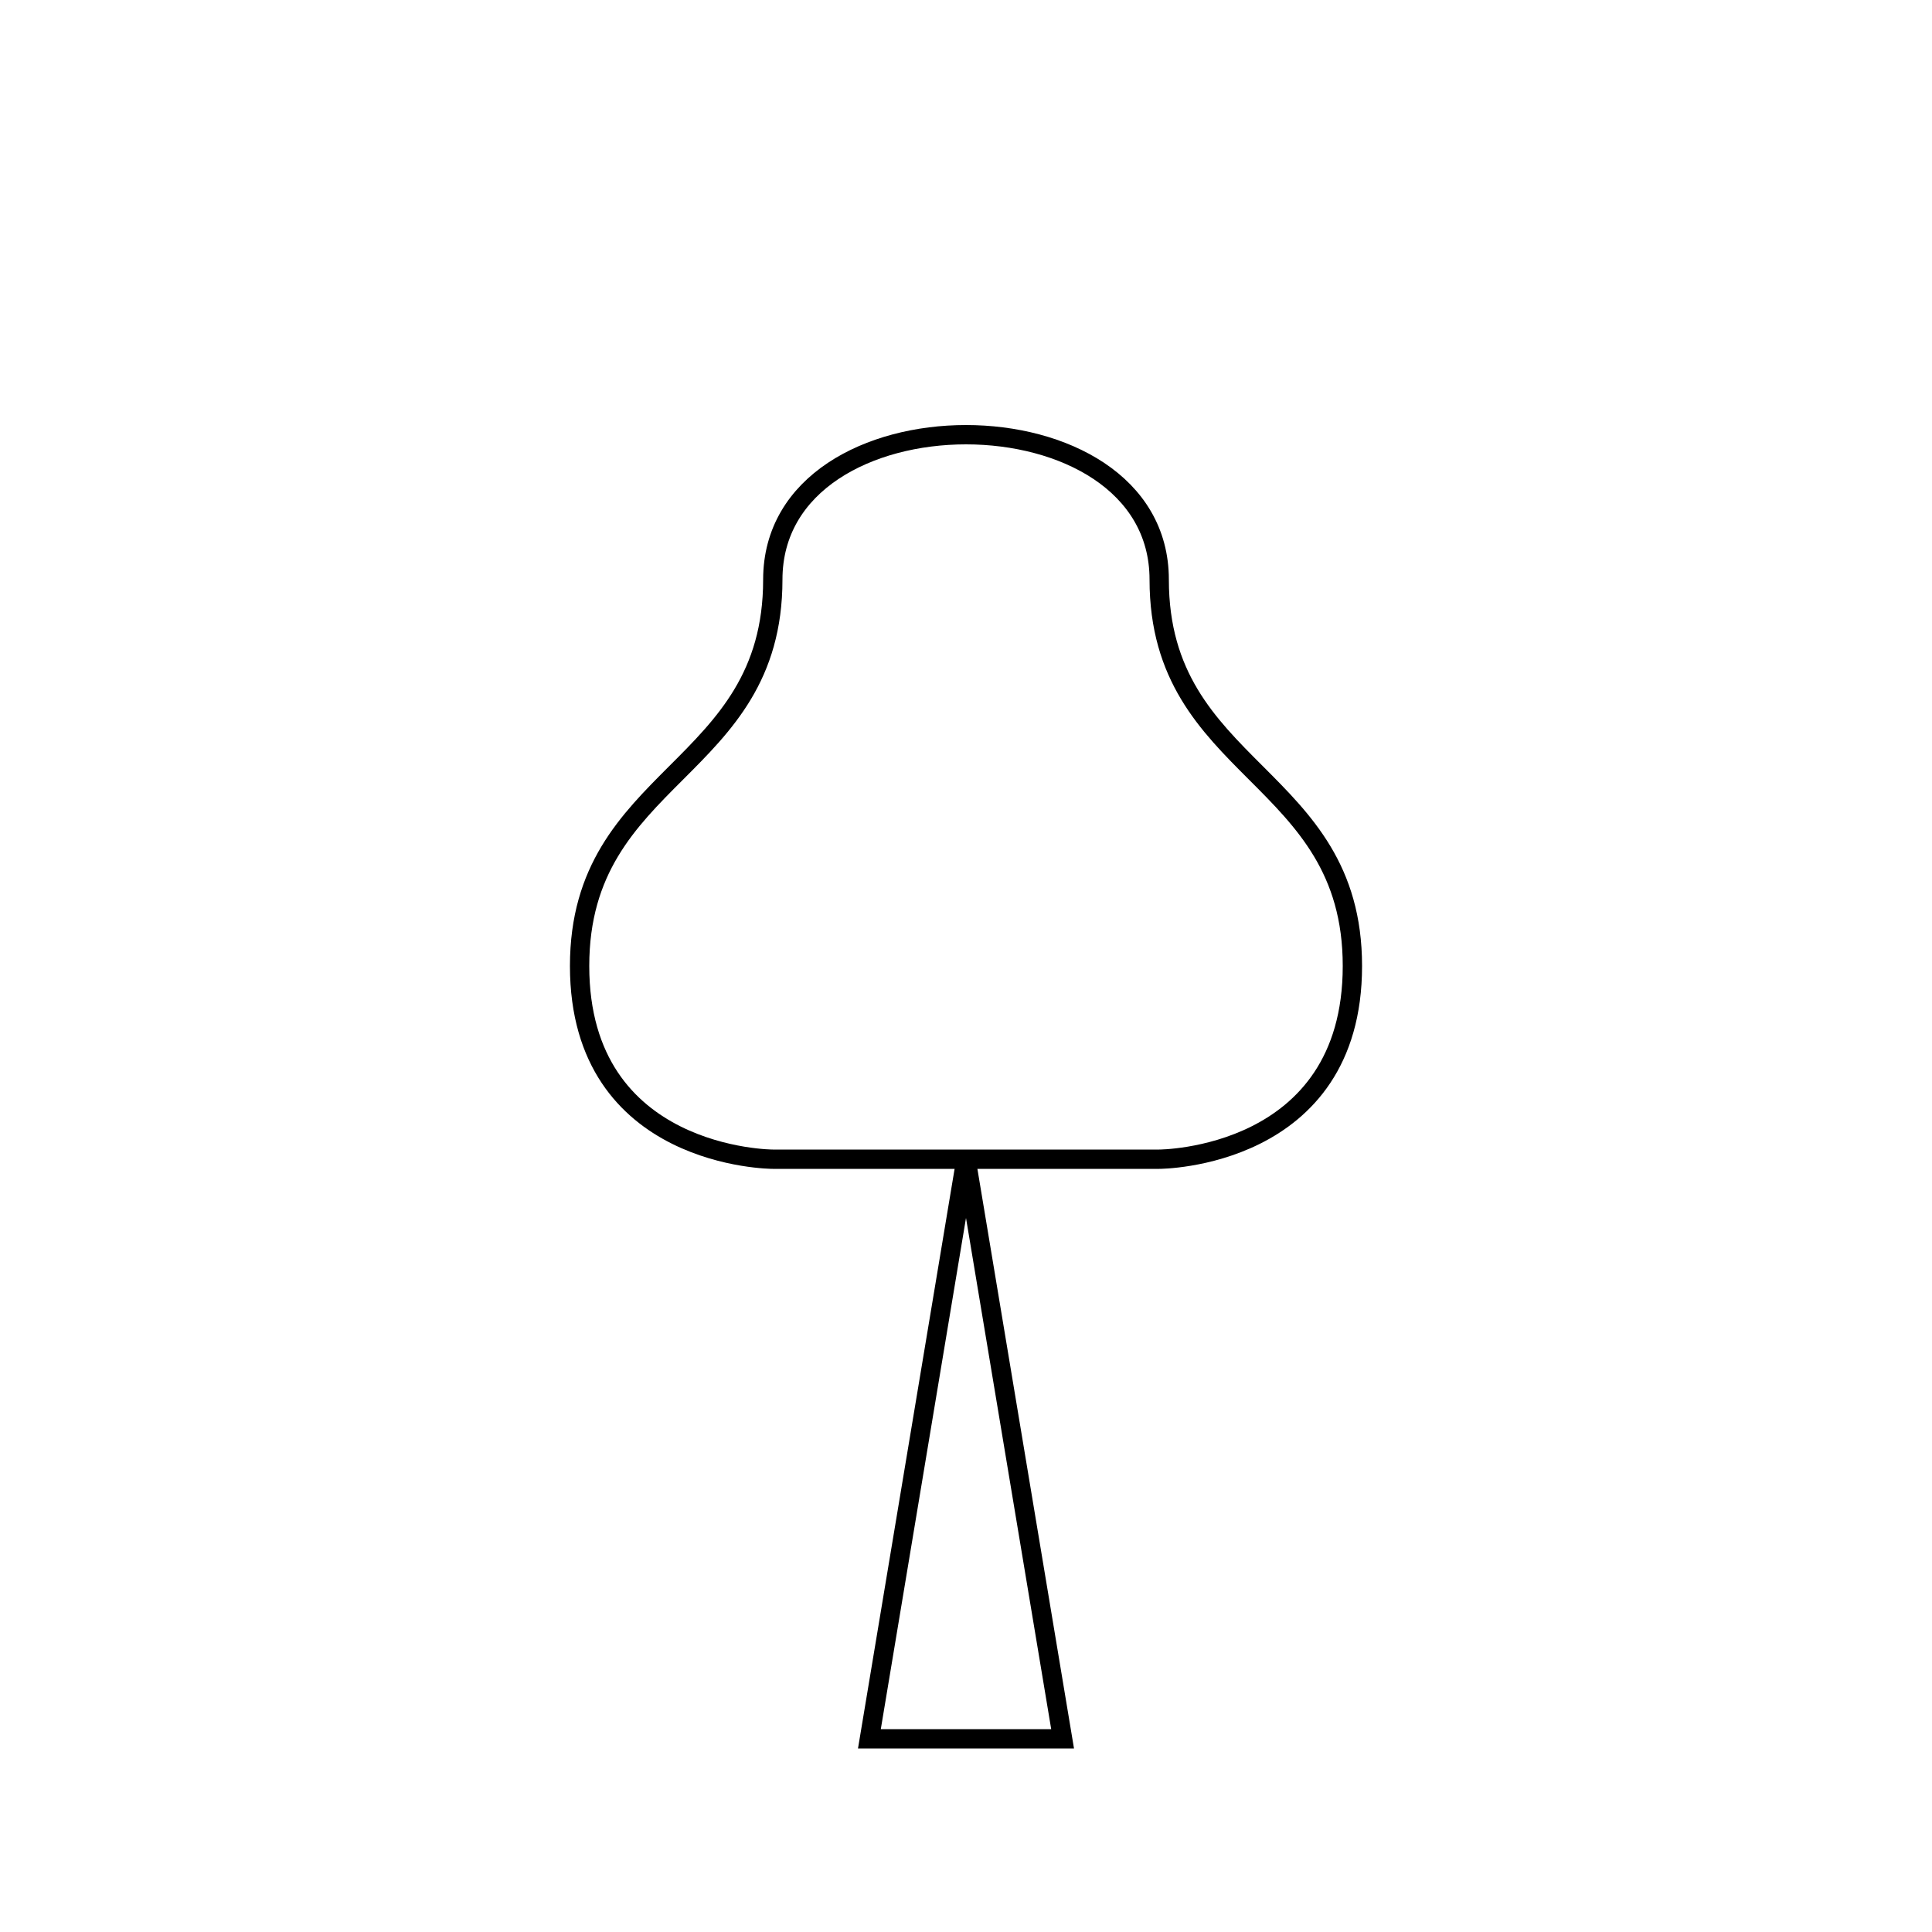 <svg xmlns="http://www.w3.org/2000/svg" viewBox="0 0 200 200" width="200" height="200">
  <path d="M80,60 C80,40 120,40 120,60 C120,80 140,80 140,100 C140,120 120,120 120,120 L80,120 C80,120 60,120 60,100 C60,80 80,80 80,60 Z" fill="none" stroke="black" stroke-width="2"/>
  <path d="M100,120 L90,180 L110,180 Z" fill="none" stroke="black" stroke-width="2"/>
</svg>

